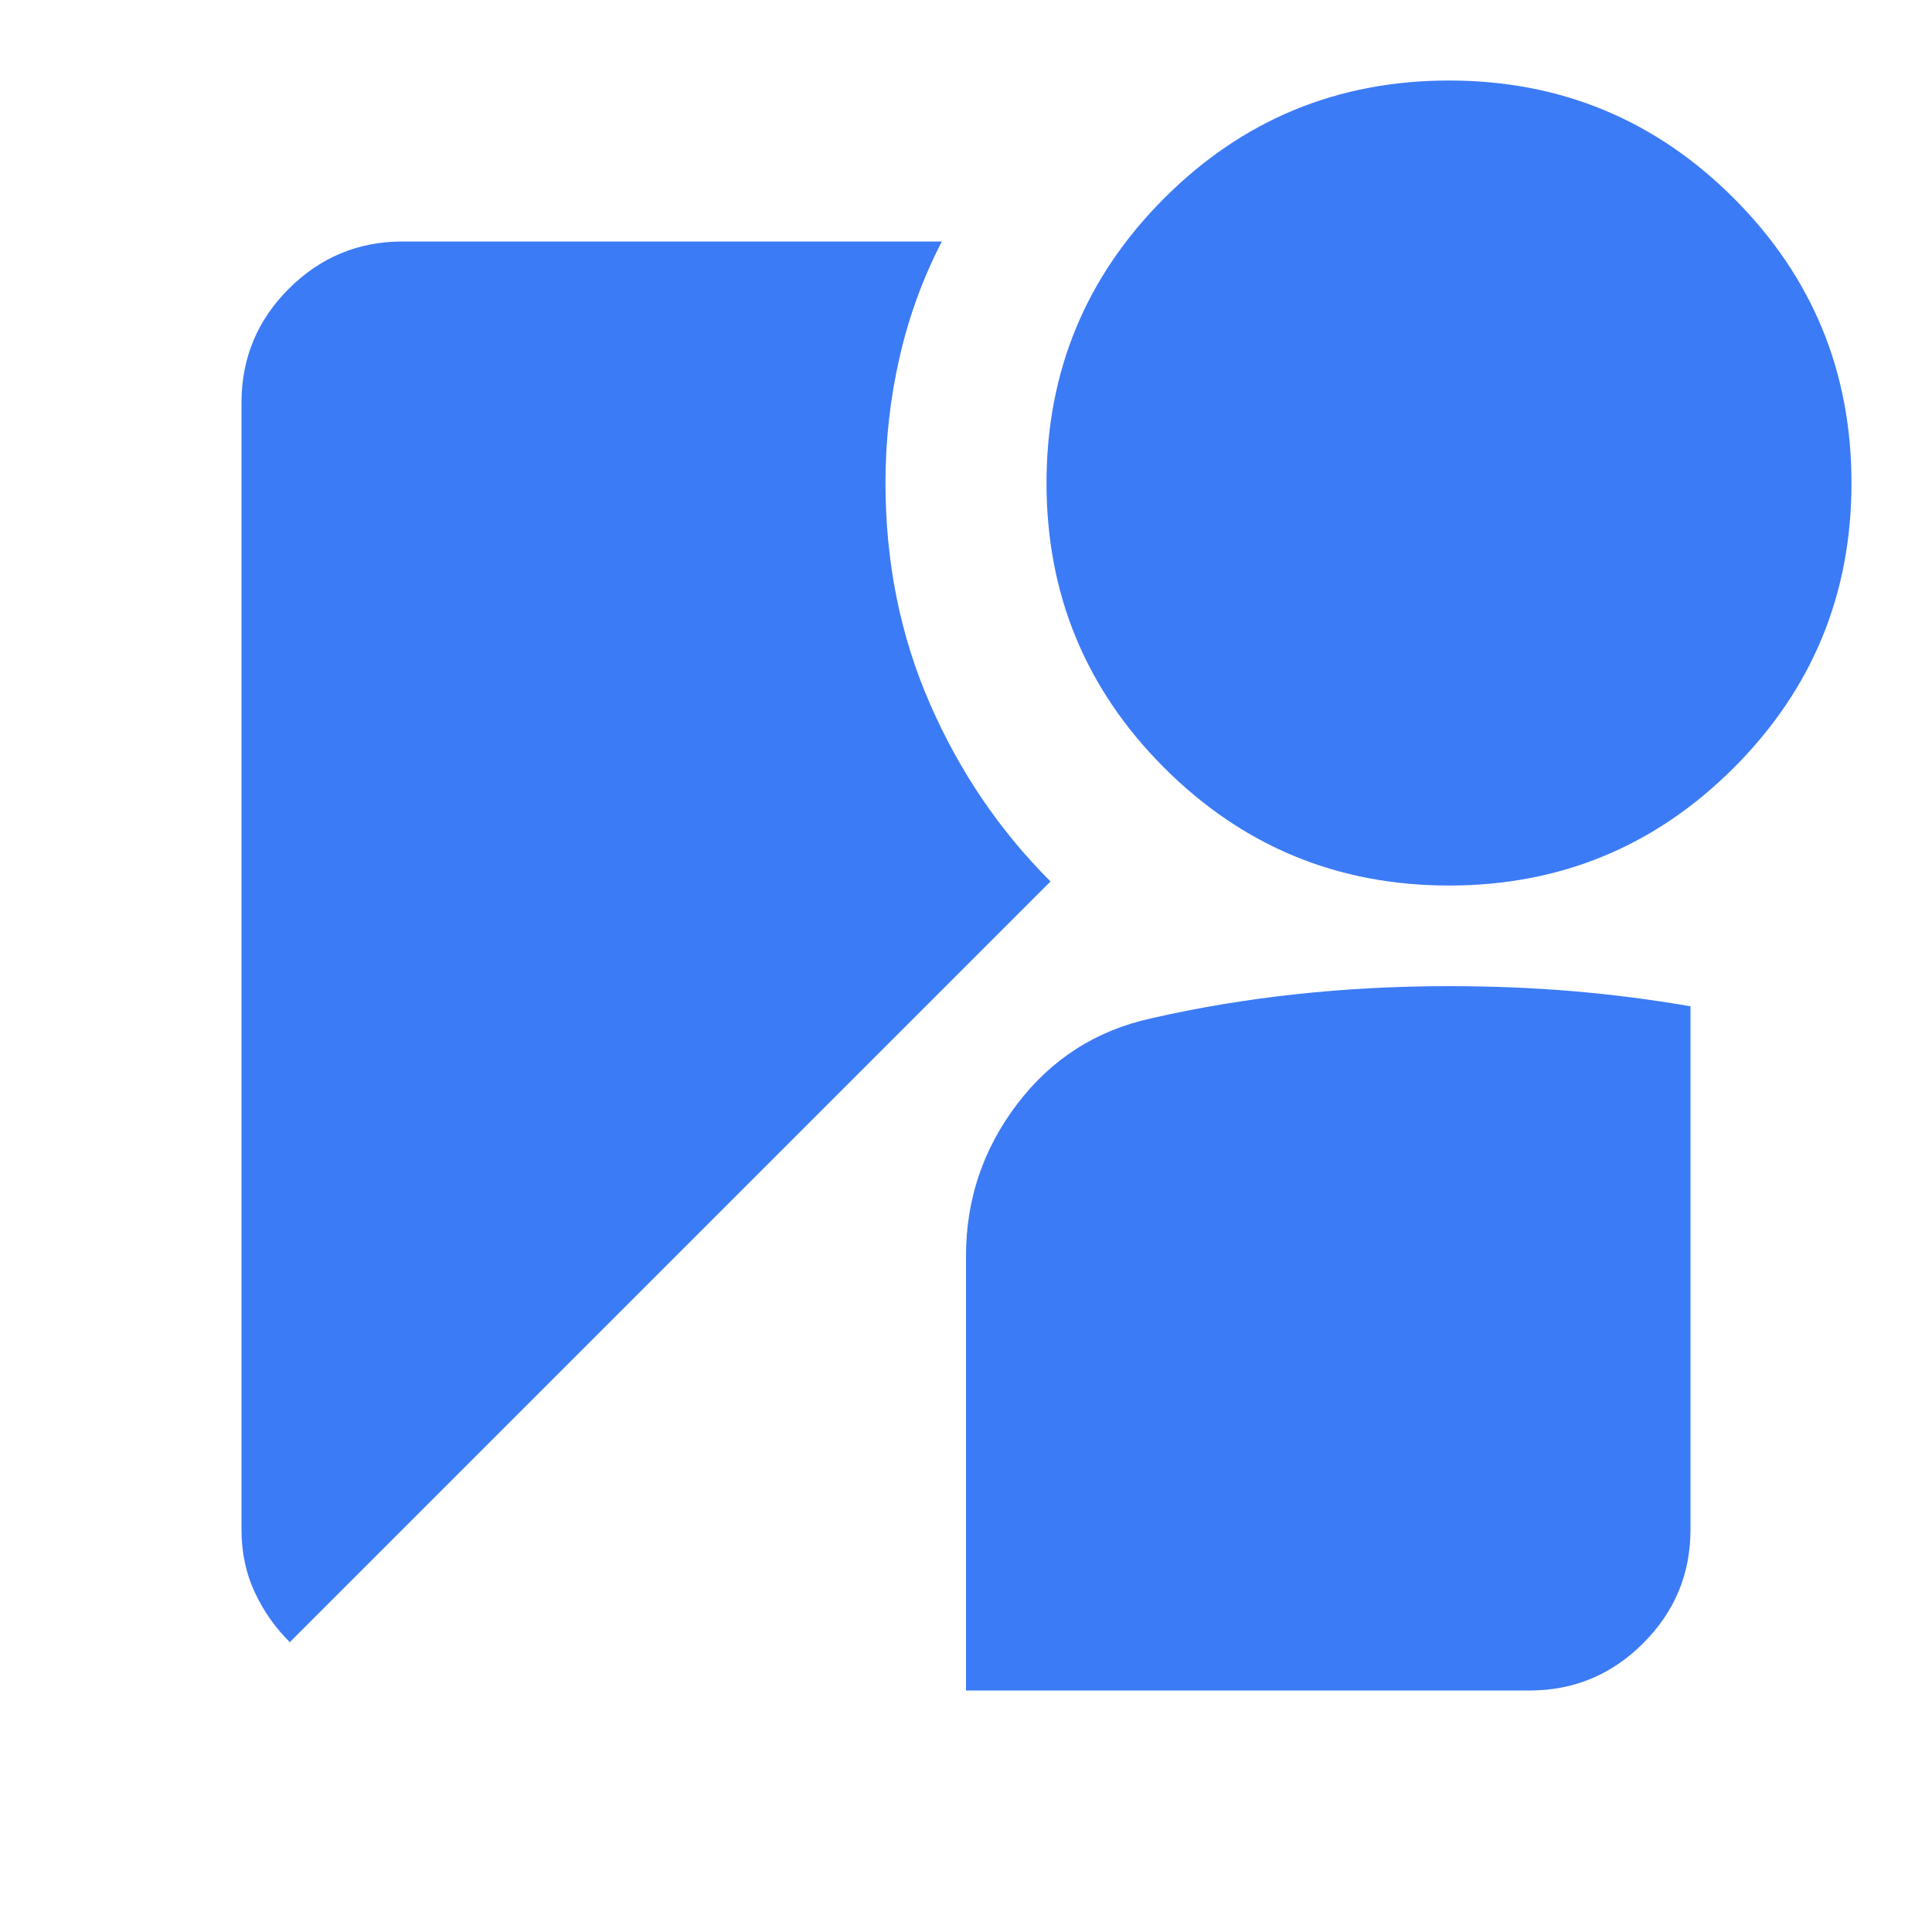 <svg width="40" height="40" viewBox="0 0 40 40" fill="none" xmlns="http://www.w3.org/2000/svg">
<mask id="mask0_346_16058" style="mask-type:alpha" maskUnits="userSpaceOnUse" x="0" y="0" width="40" height="40">
<rect width="40" height="40" fill="#D9D9D9"/>
</mask>
<g mask="url(#mask0_346_16058)">
<path d="M30 18.334C27.694 18.334 25.729 17.521 24.104 15.896C22.479 14.271 21.667 12.306 21.667 10C21.667 7.695 22.479 5.729 24.104 4.104C25.729 2.479 27.694 1.667 30 1.667C32.306 1.667 34.271 2.479 35.896 4.104C37.521 5.729 38.333 7.695 38.333 10C38.333 12.306 37.521 14.271 35.896 15.896C34.271 17.521 32.306 18.334 30 18.334ZM6 34C5.694 33.695 5.451 33.347 5.271 32.959C5.09 32.57 5 32.139 5 31.667V8.334C5 7.417 5.326 6.632 5.979 5.979C6.632 5.327 7.417 5 8.333 5H19.5C19.111 5.75 18.819 6.549 18.625 7.396C18.431 8.243 18.333 9.111 18.333 10C18.333 11.639 18.639 13.16 19.25 14.563C19.861 15.966 20.694 17.195 21.75 18.25L6 34ZM20 35V26C20 24.834 20.354 23.785 21.062 22.855C21.771 21.924 22.694 21.334 23.833 21.084C24.806 20.861 25.806 20.695 26.833 20.584C27.861 20.473 28.917 20.417 30 20.417C30.889 20.417 31.743 20.452 32.562 20.521C33.382 20.591 34.194 20.695 35 20.834V31.667C35 32.584 34.674 33.368 34.021 34.021C33.368 34.674 32.583 35 31.667 35H20Z" fill="#3C7BF6"/>
</g>
</svg>
